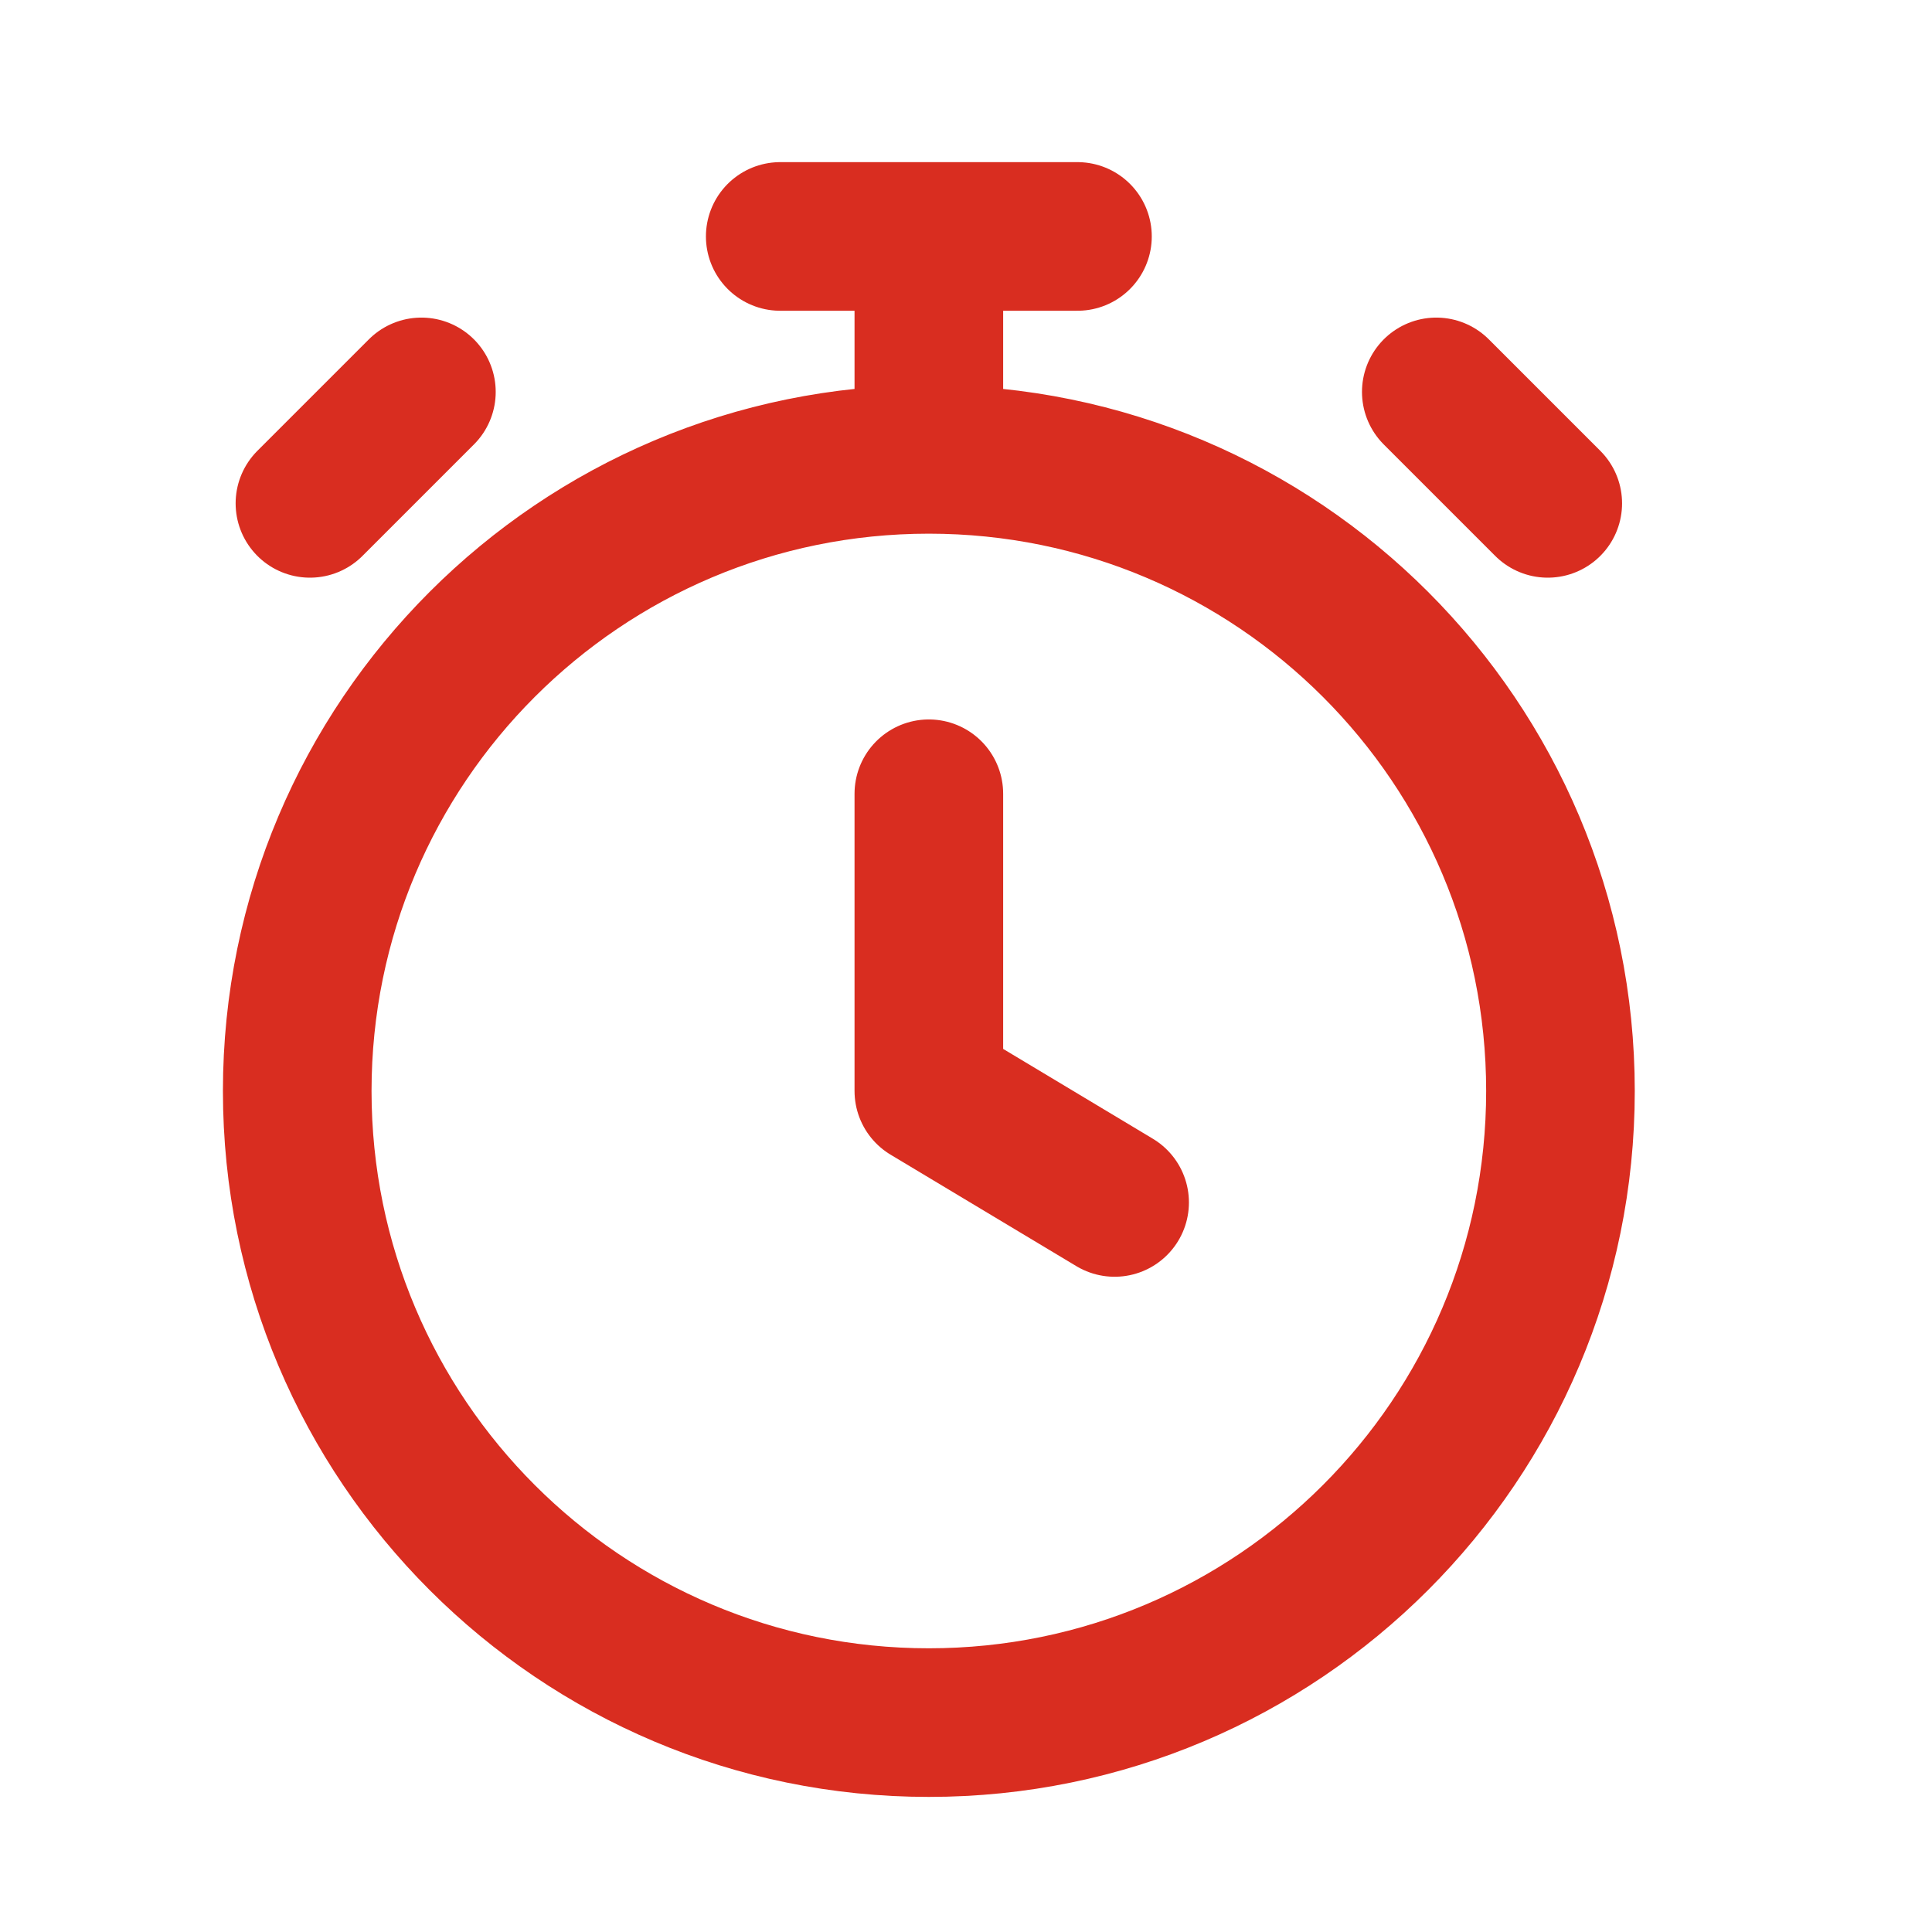 <svg width="26" height="26" viewBox="0 0 26 26" fill="none" xmlns="http://www.w3.org/2000/svg">
<path d="M12.5 10.682V14.682L15 16.182M12.5 6.182C7.806 6.182 4 9.987 4 14.682C4 19.376 7.806 23.182 12.5 23.182C17.194 23.182 21 19.376 21 14.682C21 9.987 17.194 6.182 12.5 6.182ZM12.5 6.182V3.182M10.5 3.182H14.5M20.829 6.774L19.329 5.274L20.079 6.024M4.171 6.774L5.671 5.274L4.921 6.024" stroke="#D92D20" stroke-width="2" stroke-linecap="round" stroke-linejoin="round"/>
</svg>
